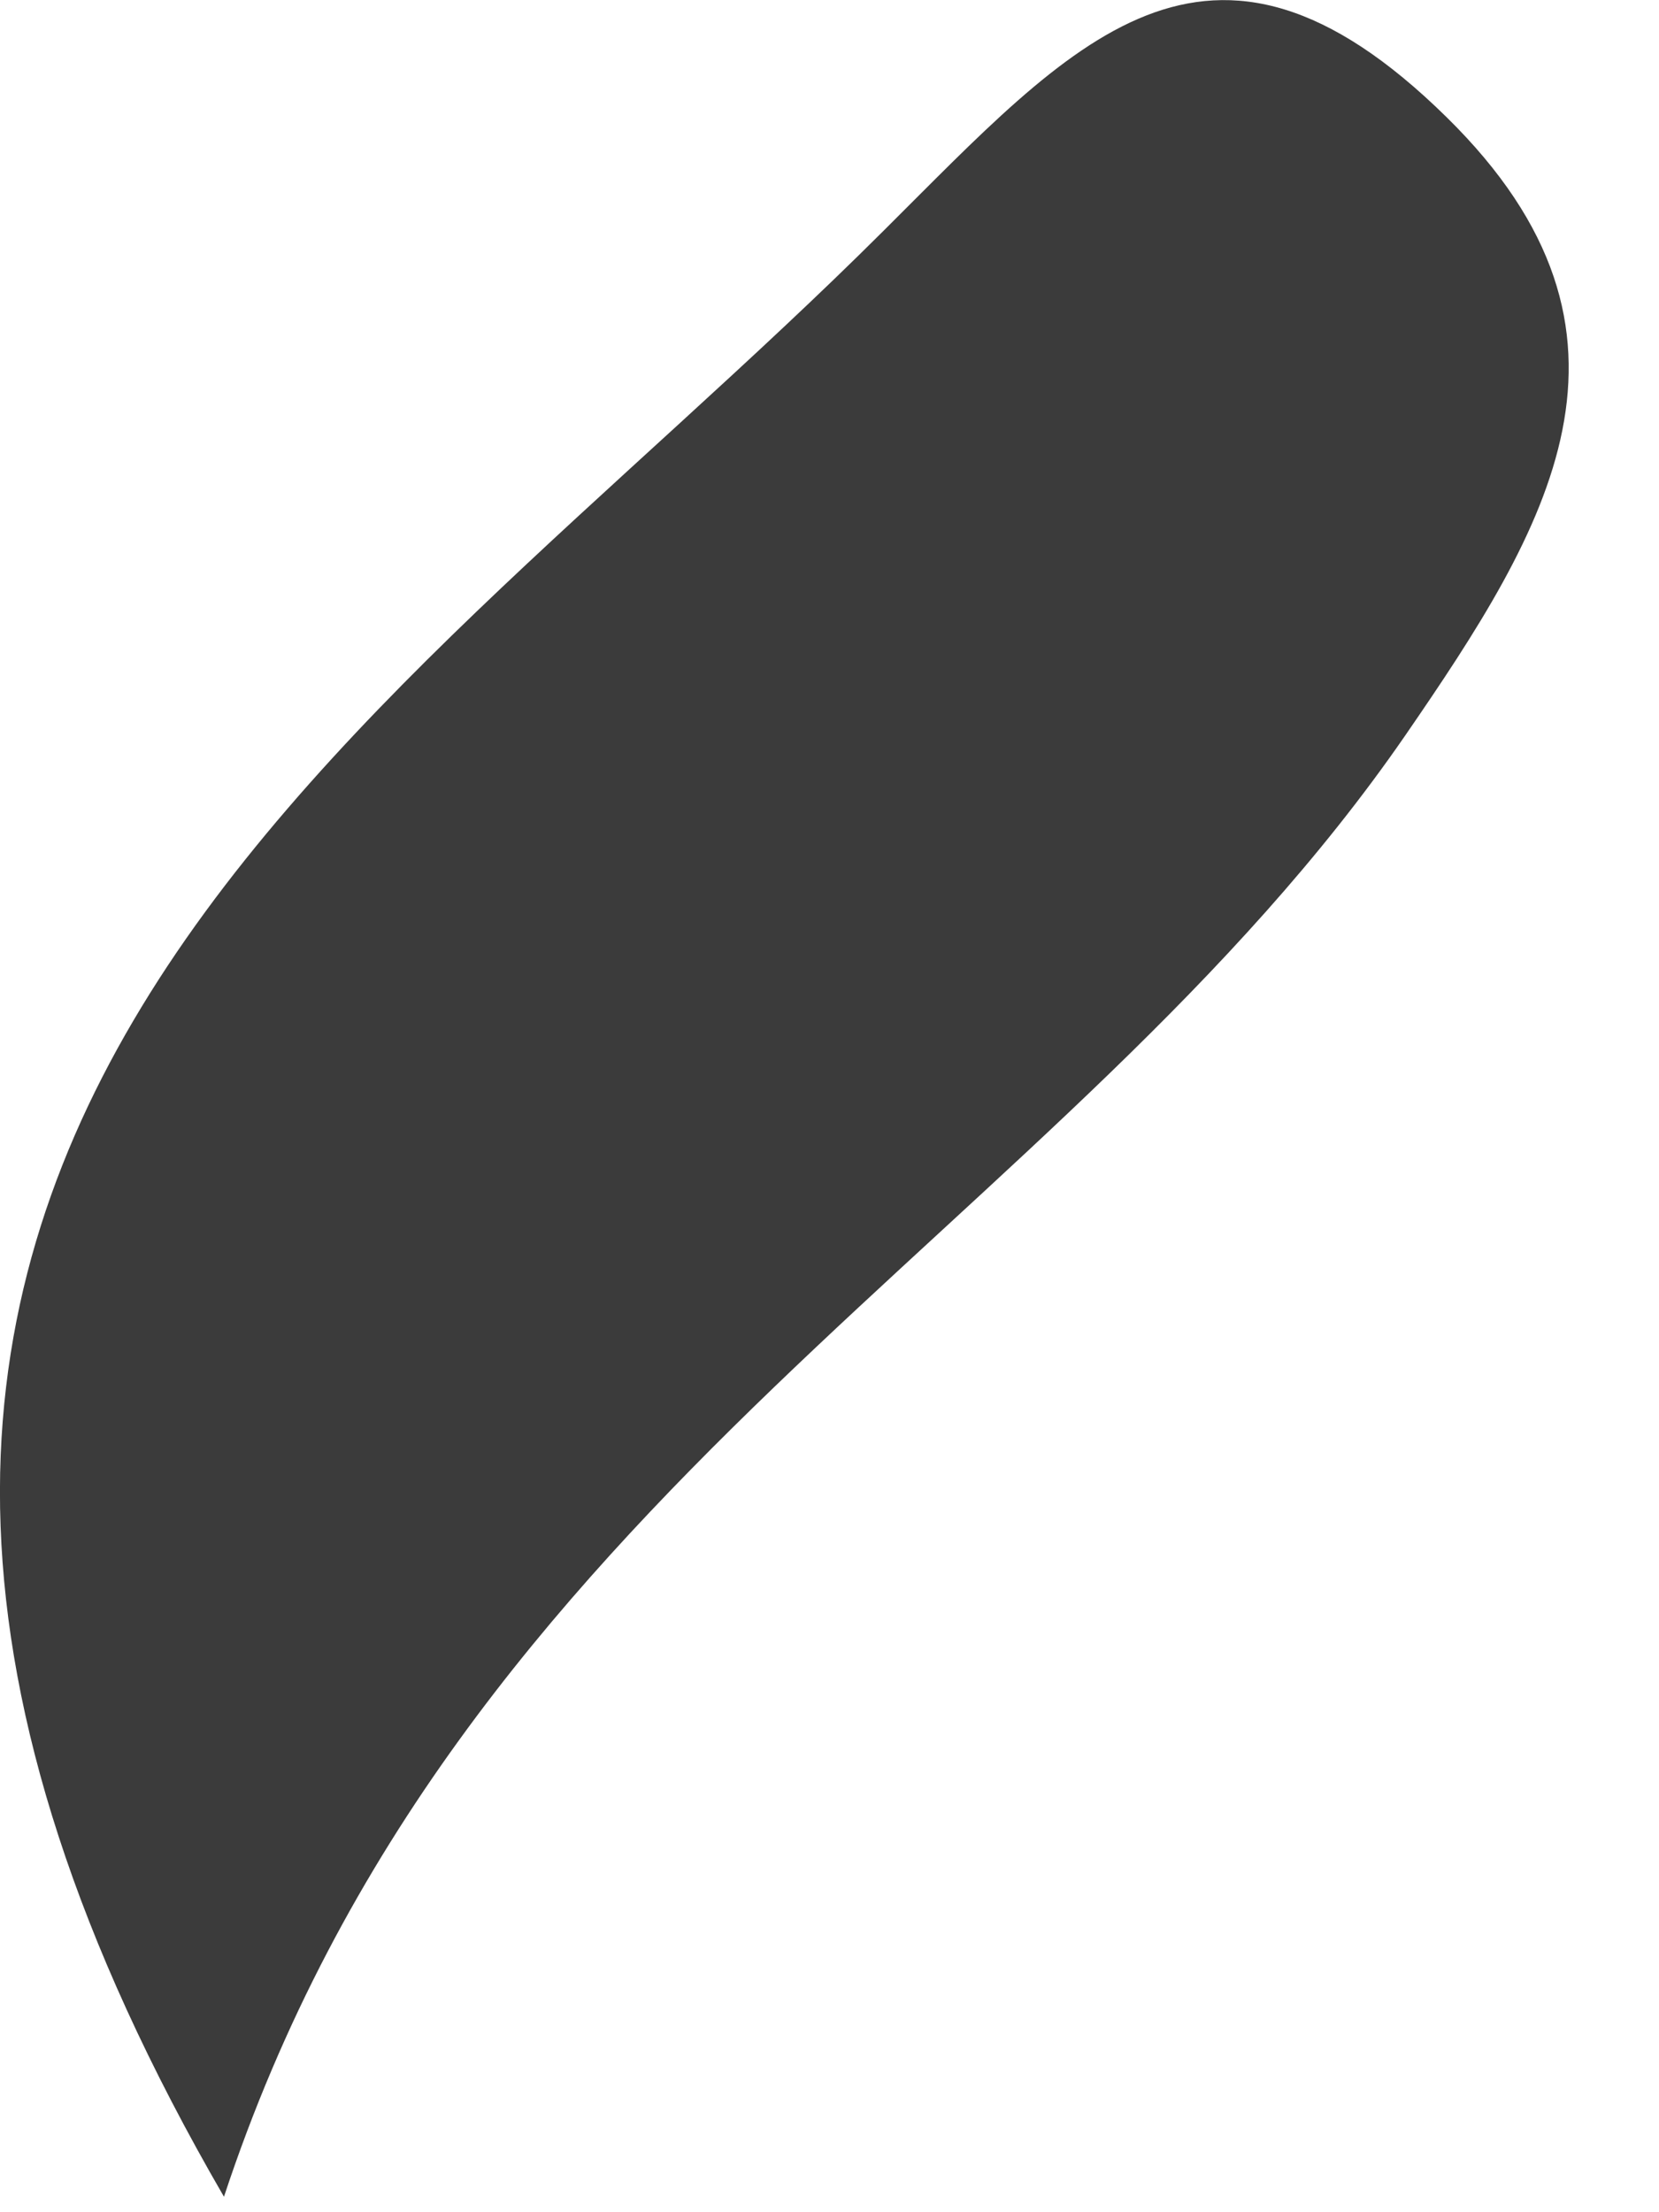 <?xml version="1.0" encoding="utf-8"?>
<svg xmlns="http://www.w3.org/2000/svg" fill="none" height="100%" overflow="visible" preserveAspectRatio="none" style="display: block;" viewBox="0 0 3 4" width="100%">
<path d="M0.405 3.972C-0.68 2.101 0.655 1.358 1.598 0.417C1.939 0.078 2.184 -0.213 2.616 0.212C3.016 0.605 2.799 0.955 2.541 1.33C1.924 2.225 0.826 2.697 0.405 3.972Z" fill="#3B3B3B" id="Path 753"/>
</svg>